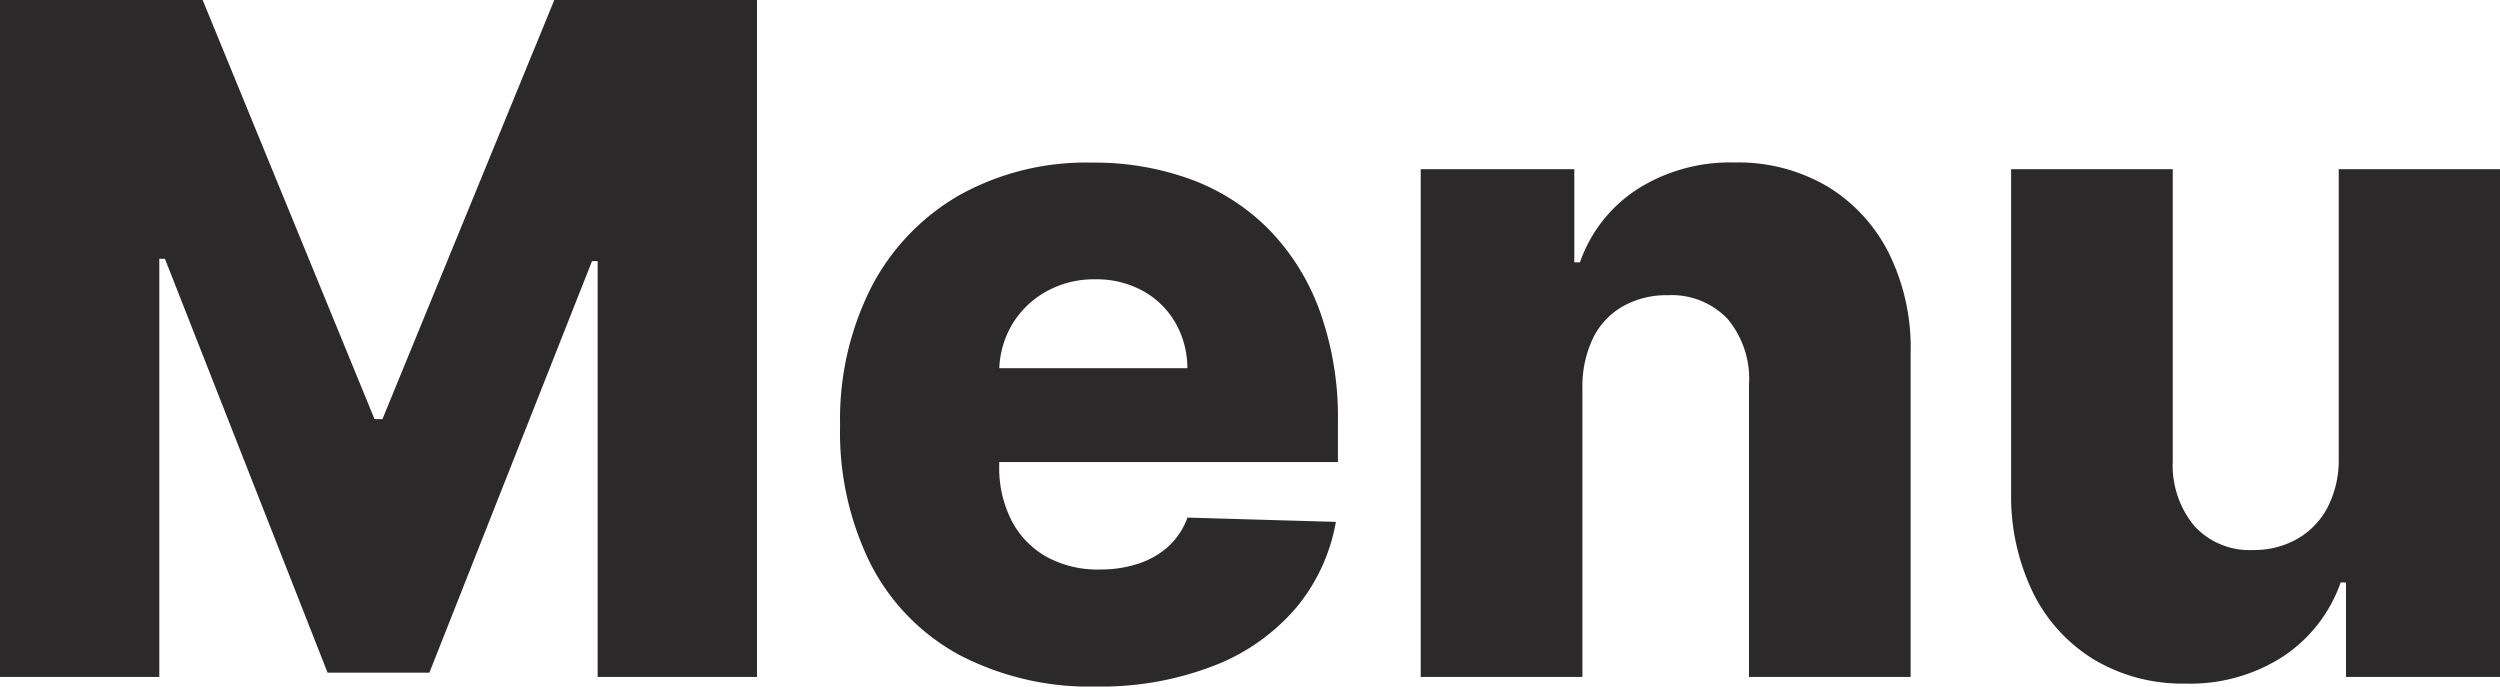 <svg xmlns="http://www.w3.org/2000/svg" width="53.714" height="14.751" viewBox="0 0 53.714 14.751">
  <path id="Path_5439" data-name="Path 5439" d="M1.1,4.455H5.455L9.148,13.46h.17l3.693-9.006h4.354V19H13.942V10.065h-.121l-3.494,8.842H8.139L4.645,10.016H4.524V19H1.1ZM24.666,19.206a6.059,6.059,0,0,1-2.951-.678,4.612,4.612,0,0,1-1.9-1.939,6.357,6.357,0,0,1-.664-3,6.259,6.259,0,0,1,.668-2.958A4.849,4.849,0,0,1,21.7,8.656a5.591,5.591,0,0,1,2.862-.707,6.025,6.025,0,0,1,2.131.362,4.58,4.58,0,0,1,1.669,1.072,4.894,4.894,0,0,1,1.094,1.751,6.751,6.751,0,0,1,.391,2.383v.866H20.362V12.366h6.25a1.956,1.956,0,0,0-.263-.987,1.817,1.817,0,0,0-.7-.678,2.074,2.074,0,0,0-1.019-.245,2.1,2.1,0,0,0-1.044.259,1.968,1.968,0,0,0-.732.7,2,2,0,0,0-.284,1v2.053a2.479,2.479,0,0,0,.263,1.168,1.889,1.889,0,0,0,.746.778,2.275,2.275,0,0,0,1.151.277,2.6,2.6,0,0,0,.838-.128,1.79,1.79,0,0,0,.646-.376,1.554,1.554,0,0,0,.4-.611l3.189.092a3.939,3.939,0,0,1-.87,1.864,4.409,4.409,0,0,1-1.758,1.229A6.707,6.707,0,0,1,24.666,19.206ZM35.1,12.778V19H31.626V8.091h3.3v2h.121a3.081,3.081,0,0,1,1.236-1.573,3.715,3.715,0,0,1,2.081-.572,3.779,3.779,0,0,1,2,.515A3.519,3.519,0,0,1,41.687,9.9a4.583,4.583,0,0,1,.465,2.148V19H38.679V12.729a2.009,2.009,0,0,0-.458-1.42,1.655,1.655,0,0,0-1.289-.511,1.9,1.9,0,0,0-.962.238,1.6,1.6,0,0,0-.639.678A2.391,2.391,0,0,0,35.1,12.778Zm16.25,1.513v-6.2h3.466V19h-3.31V16.969h-.114a3.16,3.16,0,0,1-1.232,1.587,3.669,3.669,0,0,1-2.1.586,3.712,3.712,0,0,1-1.96-.511A3.479,3.479,0,0,1,44.787,17.2a4.75,4.75,0,0,1-.476-2.156V8.091h3.473v6.271a2.037,2.037,0,0,0,.469,1.4,1.609,1.609,0,0,0,1.257.511,1.89,1.89,0,0,0,.934-.231,1.679,1.679,0,0,0,.661-.675A2.2,2.2,0,0,0,51.349,14.291Z" transform="translate(-1.101 -4.455)" fill="#2b2929"/>
</svg>
